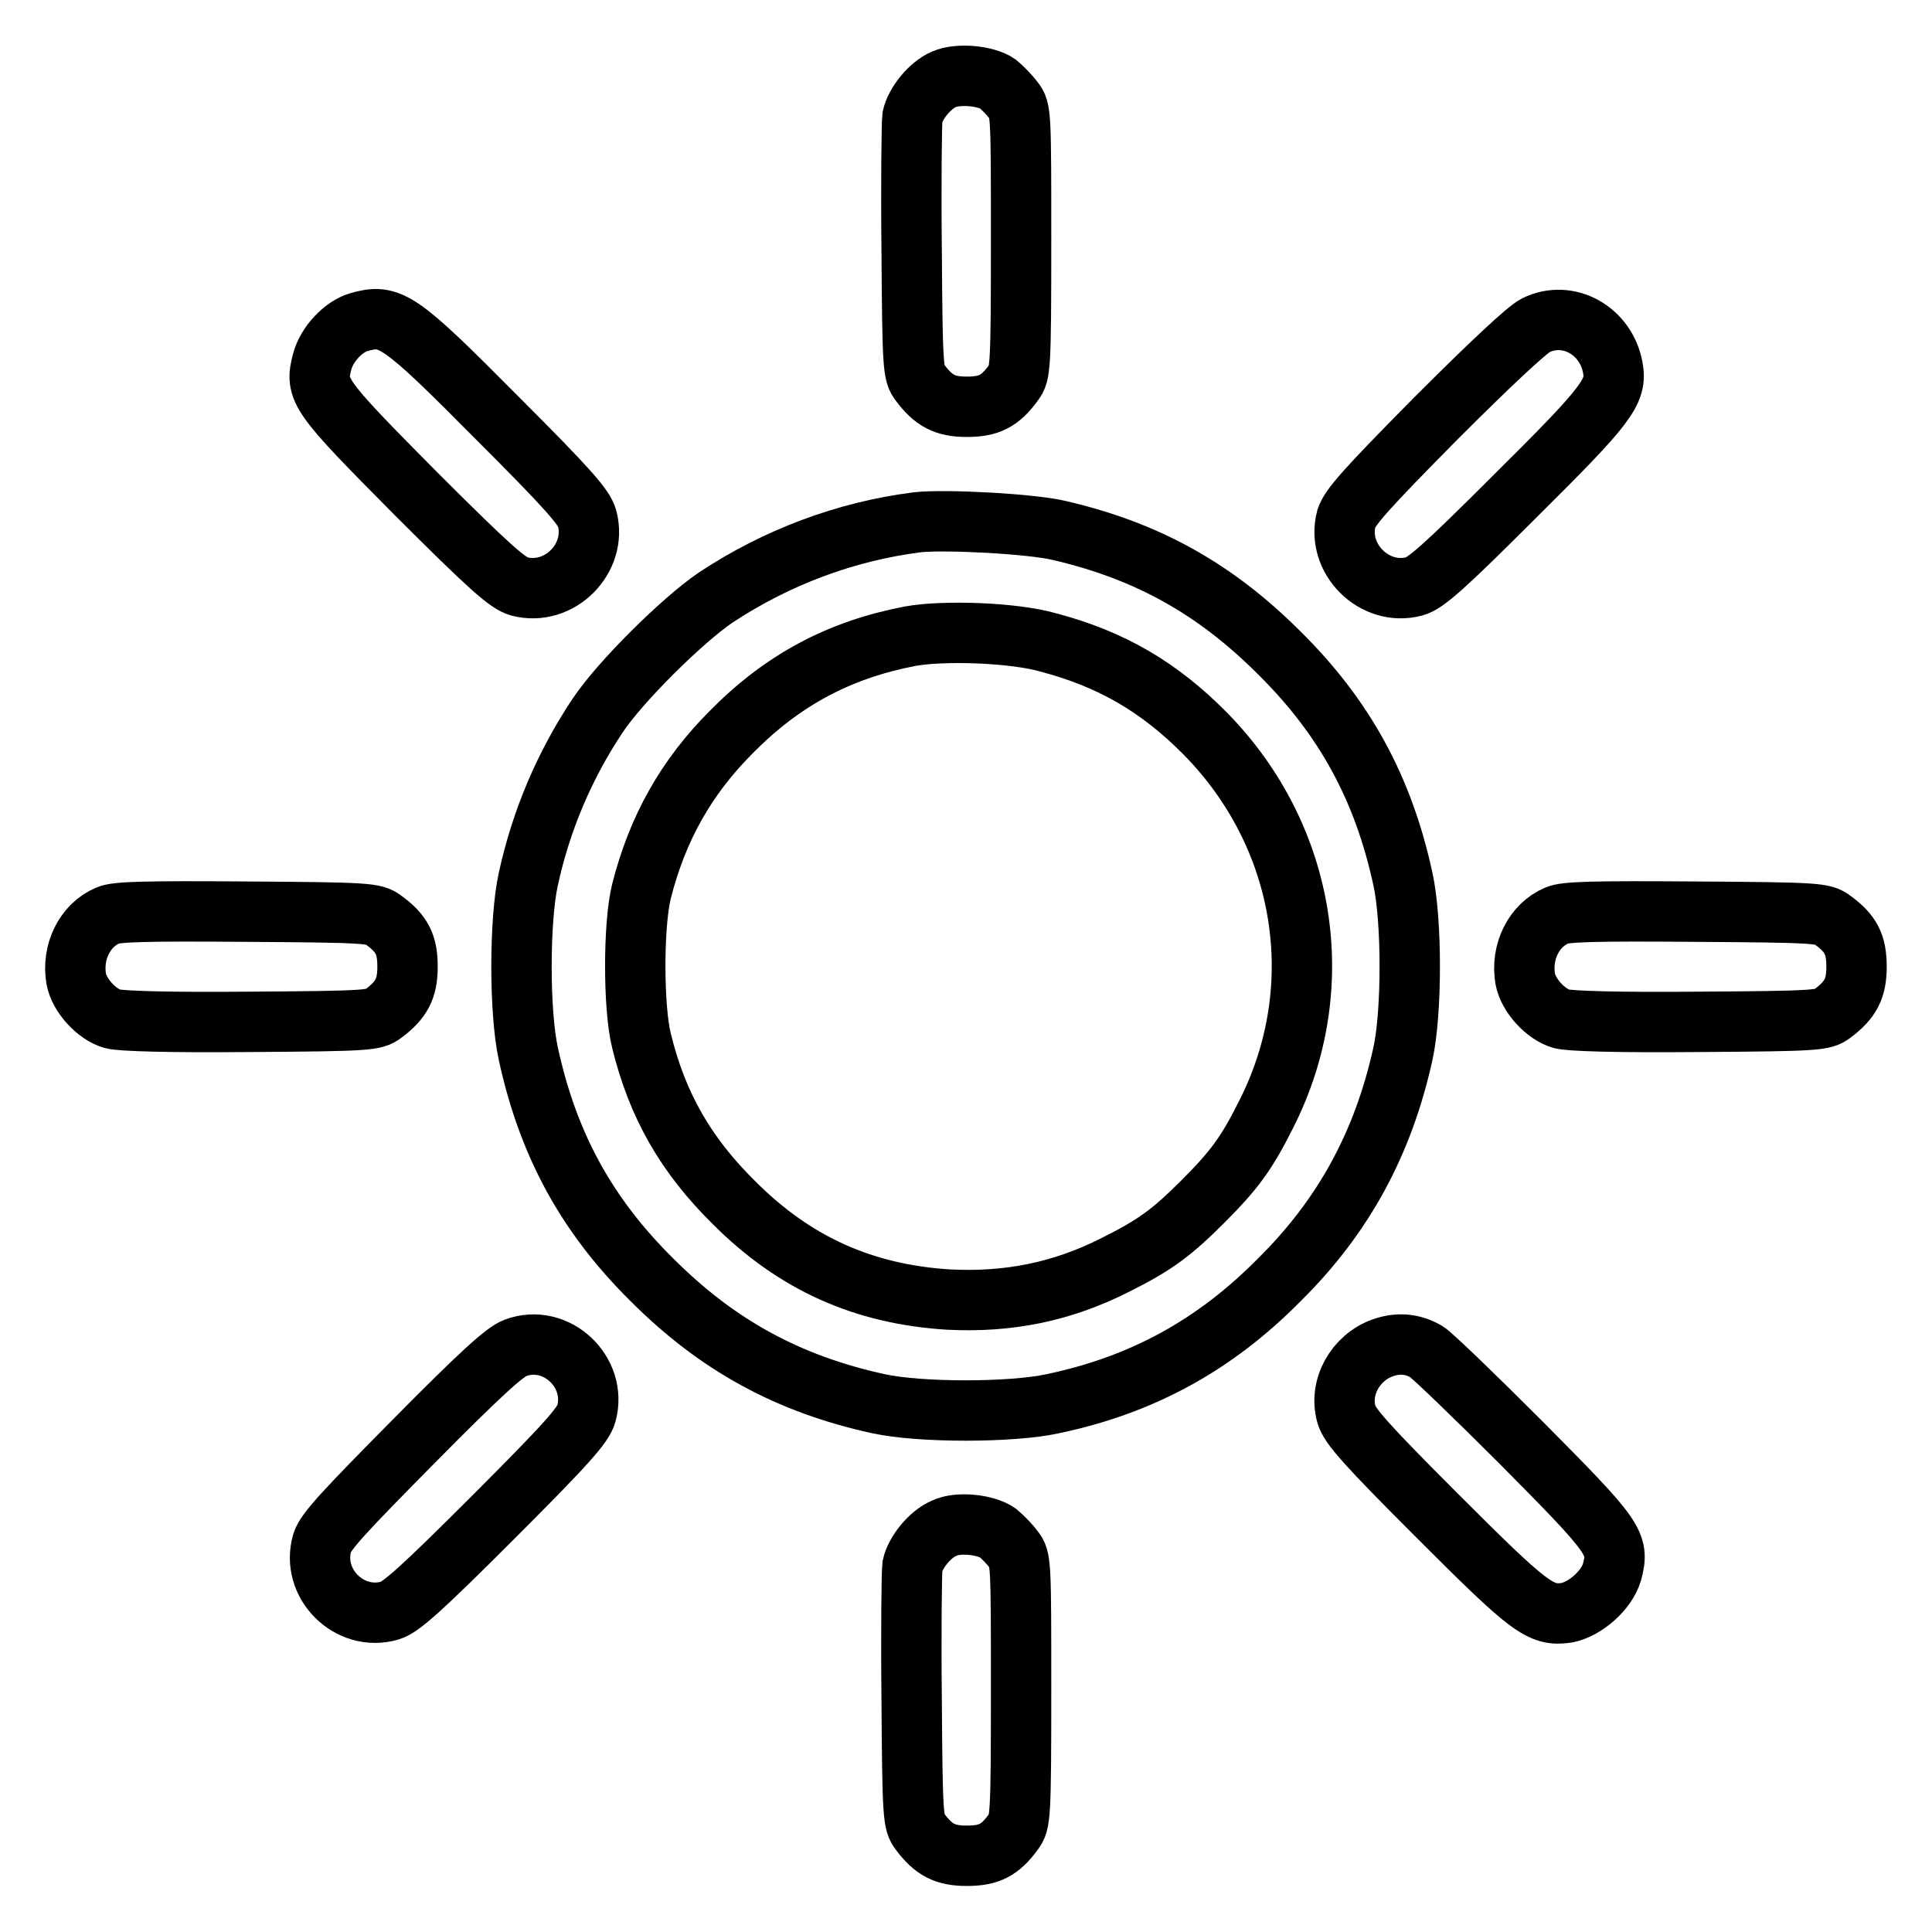 <?xml version="1.0" encoding="utf-8"?>
<!-- Svg Vector Icons : http://www.onlinewebfonts.com/icon -->
<!DOCTYPE svg PUBLIC "-//W3C//DTD SVG 1.1//EN" "http://www.w3.org/Graphics/SVG/1.1/DTD/svg11.dtd">
<svg version="1.1" xmlns="http://www.w3.org/2000/svg" xmlns:xlink="http://www.w3.org/1999/xlink" x="0px" y="0px" viewBox="0 0 256 256" enable-background="new 0 0 256 256" xml:space="preserve">
<g><g><g><path stroke-width="8" fill-opacity="0" stroke="#000000"  d="M125.1,10.5c-1.9,0.8-3.8,3.2-4.2,5c-0.1,0.8-0.2,8.8-0.1,17.7c0.1,15.6,0.2,16.3,1.1,17.5c1.8,2.4,3.3,3.2,6.2,3.2c2.9,0,4.4-0.7,6.2-3.2c0.9-1.2,1-1.8,1-18.7s0-17.5-1-18.7c-0.5-0.7-1.5-1.7-2.1-2.2C130.6,10,126.9,9.7,125.1,10.5z"/><path stroke-width="8" fill-opacity="0" stroke="#000000"  d="M47.5,42.7c-2,0.6-4.2,2.9-4.8,5.2c-1,3.8-0.6,4.4,12.4,17.5c9.8,9.8,12.2,11.9,13.7,12.3c5.3,1.4,10.4-3.7,9-9c-0.4-1.5-2.5-3.9-11.9-13.3C52.8,42.2,51.7,41.5,47.5,42.7z"/><path stroke-width="8" fill-opacity="0" stroke="#000000"  d="M203.5,43.1c-1.2,0.6-6.1,5.2-13.2,12.3c-9.5,9.6-11.4,11.8-11.9,13.3c-1.4,5.3,3.7,10.4,9,9c1.5-0.4,3.9-2.5,13.3-11.9c12.3-12.2,13.6-13.9,13-17.1C212.8,43.8,207.8,41,203.5,43.1z"/><path stroke-width="8" fill-opacity="0" stroke="#000000"  d="M121.6,69.2c-9.6,1.2-18.8,4.7-26.8,10c-4.4,3-12.6,11.1-15.6,15.6c-4.4,6.6-7.5,13.9-9.2,21.7c-1.2,5.5-1.2,17.6,0,23.1c2.6,12,7.7,21.4,16.4,30c8.7,8.7,18.1,13.8,30,16.4c5.5,1.2,17.6,1.2,23.1,0c11.9-2.5,21.5-7.8,30-16.4c8.6-8.5,13.8-18.2,16.4-30c1.2-5.5,1.2-17.6,0-23.1c-2.6-12-7.7-21.4-16.4-30c-8.5-8.5-17.5-13.5-29.1-16.2C136.7,69.4,125.3,68.8,121.6,69.2z M138.8,85.1c8.4,2.2,14.8,5.9,21,12.2c13.3,13.6,16.5,33.5,8,50.3c-2.6,5.2-4.2,7.4-8.4,11.6c-4.2,4.2-6.4,5.8-11.6,8.4c-7.1,3.6-14.2,5-22.1,4.6c-11.3-0.7-20.4-4.8-28.4-12.8c-6.4-6.3-10.2-12.9-12.3-21.5c-1.1-4.4-1.1-15.4,0-19.8c2.1-8.3,5.9-15.1,11.9-21.1c6.8-6.9,14.3-10.9,23.7-12.7C125,83.5,134.2,83.8,138.8,85.1z"/><path stroke-width="8" fill-opacity="0" stroke="#000000"  d="M14.3,121.3c-3.1,1.3-4.8,4.9-4.2,8.4c0.4,2.2,2.7,4.7,4.8,5.3c1.1,0.3,7.4,0.5,18.2,0.4c15.8-0.1,16.5-0.2,17.7-1.1c2.4-1.8,3.2-3.3,3.2-6.2c0-2.9-0.7-4.4-3.2-6.2c-1.2-0.9-1.9-1-18.2-1.1C19.3,120.7,15.4,120.8,14.3,121.3z"/><path stroke-width="8" fill-opacity="0" stroke="#000000"  d="M206.3,121.3c-3.1,1.3-4.8,4.9-4.2,8.4c0.4,2.2,2.7,4.7,4.8,5.3c1.1,0.3,7.4,0.5,18.2,0.4c15.8-0.1,16.5-0.2,17.7-1.1c2.4-1.8,3.2-3.3,3.2-6.2c0-2.9-0.7-4.4-3.2-6.2c-1.2-0.9-1.9-1-18.2-1.1C211.3,120.7,207.4,120.8,206.3,121.3z"/><path stroke-width="8" fill-opacity="0" stroke="#000000"  d="M68.3,178.6c-1.4,0.5-4.7,3.5-13.4,12.3c-9.5,9.6-11.7,12-12.2,13.5c-1.6,5.4,3.6,10.6,9,9c1.5-0.5,4-2.7,13.7-12.4c9.8-9.8,11.9-12.2,12.3-13.7C79.2,181.8,73.7,176.6,68.3,178.6z"/><path stroke-width="8" fill-opacity="0" stroke="#000000"  d="M183.2,178.6c-3.6,1.3-5.8,5.2-4.8,8.8c0.4,1.5,2.5,3.9,11.9,13.3c12.4,12.4,13.8,13.5,17.3,13c2.5-0.5,5.3-3,6-5.4c1-3.8,0.5-4.5-12-17.1c-6.3-6.3-11.9-11.7-12.6-12.1C187.1,178,185.2,177.9,183.2,178.6z"/><path stroke-width="8" fill-opacity="0" stroke="#000000"  d="M125.1,202.5c-1.9,0.8-3.8,3.2-4.2,5c-0.1,0.8-0.2,8.8-0.1,17.7c0.1,15.6,0.2,16.3,1.1,17.5c1.8,2.4,3.3,3.2,6.2,3.2c2.9,0,4.4-0.7,6.2-3.2c0.9-1.2,1-1.8,1-18.7s0-17.5-1-18.7c-0.5-0.7-1.5-1.7-2.1-2.2C130.6,202,126.9,201.6,125.1,202.5z"/></g></g></g>
</svg>